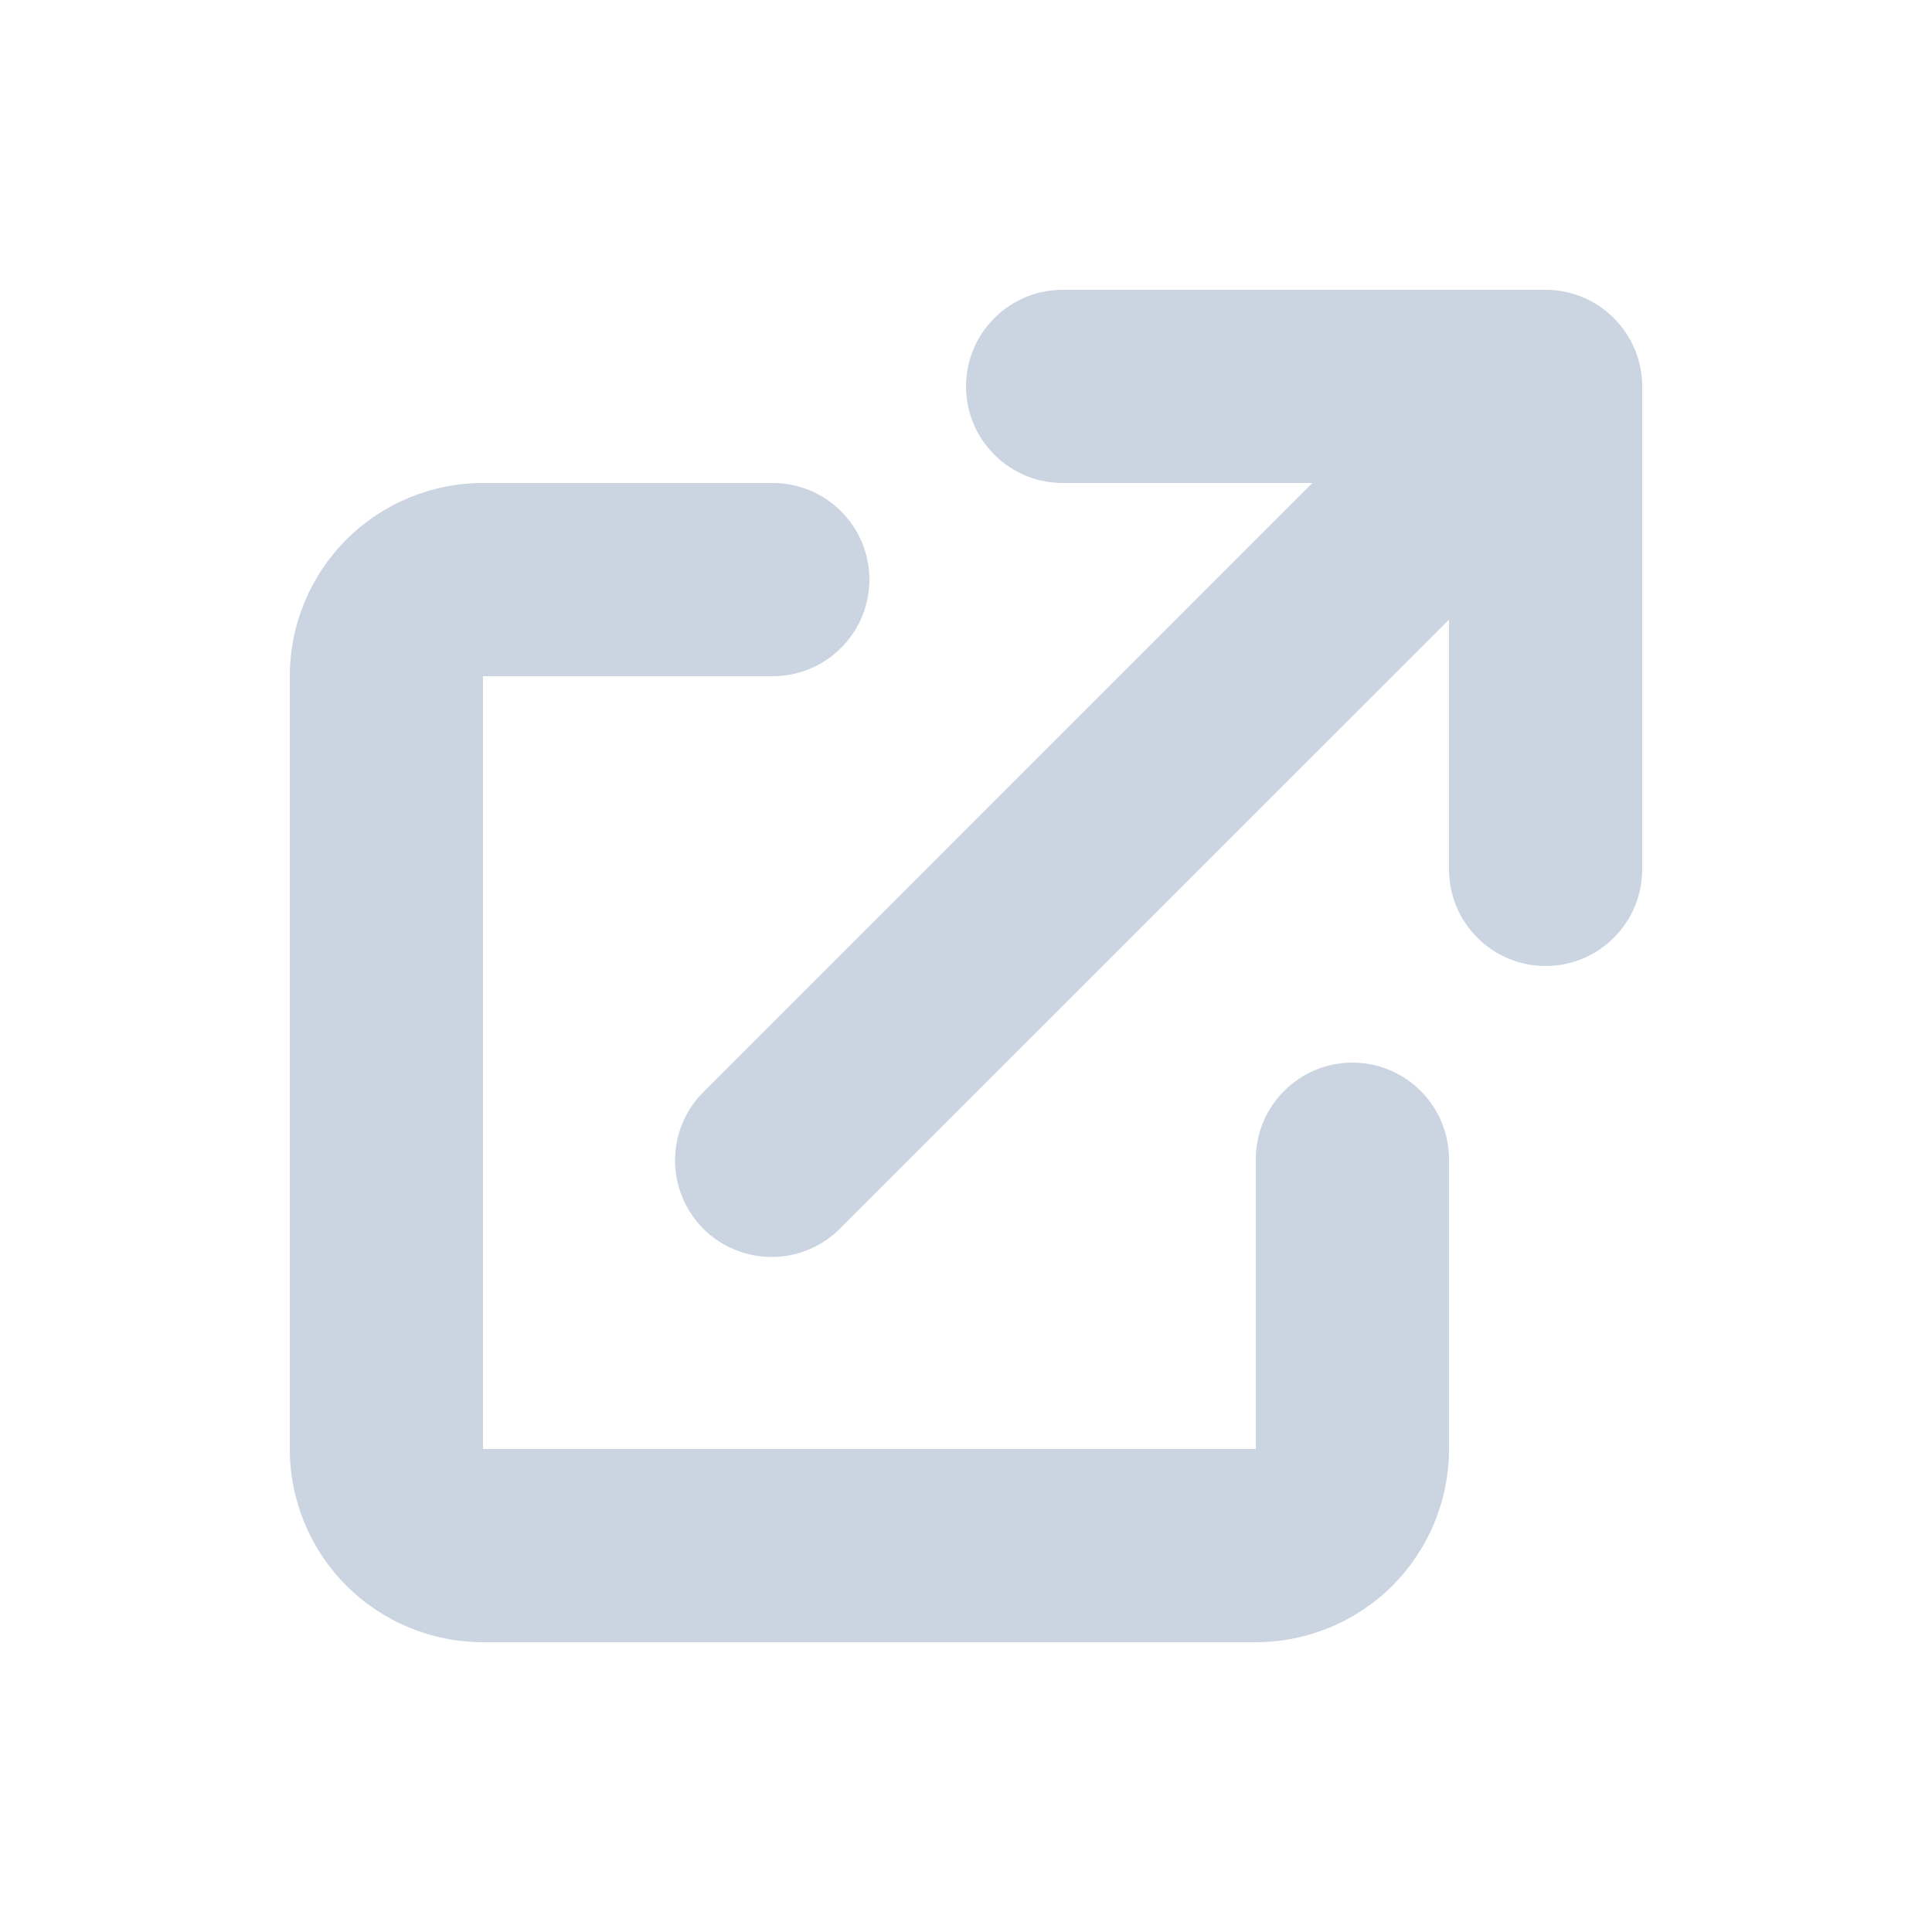 <svg width="15" height="15" viewBox="0 0 15 15" fill="none" xmlns="http://www.w3.org/2000/svg">
	<path d="M8.25 2.25C8.051 2.25 7.86 2.329 7.72 2.47C7.579 2.61 7.5 2.801 7.5 3C7.5 3.199 7.579 3.39 7.72 3.53C7.86 3.671 8.051 3.75 8.25 3.75H10.189L5.47 8.47C5.398 8.539 5.341 8.622 5.302 8.713C5.262 8.805 5.242 8.903 5.241 9.003C5.24 9.102 5.259 9.201 5.297 9.293C5.334 9.385 5.39 9.469 5.46 9.54C5.531 9.61 5.615 9.666 5.707 9.703C5.799 9.741 5.898 9.76 5.997 9.759C6.097 9.758 6.195 9.738 6.287 9.698C6.378 9.659 6.461 9.602 6.53 9.53L11.25 4.811V6.75C11.25 6.949 11.329 7.14 11.47 7.28C11.61 7.421 11.801 7.5 12 7.5C12.199 7.5 12.39 7.421 12.53 7.28C12.671 7.14 12.75 6.949 12.75 6.75V3C12.75 2.801 12.671 2.61 12.53 2.47C12.39 2.329 12.199 2.25 12 2.25H8.25Z" fill="#CBD5E1"/>
	<path d="M3.75 3.75C3.352 3.75 2.971 3.908 2.689 4.189C2.408 4.471 2.25 4.852 2.25 5.25V11.25C2.25 11.648 2.408 12.029 2.689 12.311C2.971 12.592 3.352 12.75 3.75 12.75H9.75C10.148 12.75 10.529 12.592 10.811 12.311C11.092 12.029 11.25 11.648 11.25 11.25V9C11.25 8.801 11.171 8.61 11.03 8.47C10.89 8.329 10.699 8.25 10.5 8.25C10.301 8.25 10.11 8.329 9.97 8.47C9.829 8.61 9.75 8.801 9.75 9V11.25H3.75V5.25H6C6.199 5.25 6.39 5.171 6.53 5.03C6.671 4.89 6.75 4.699 6.75 4.5C6.75 4.301 6.671 4.11 6.53 3.97C6.39 3.829 6.199 3.75 6 3.75H3.75Z" fill="#CBD5E1"/>
</svg>
